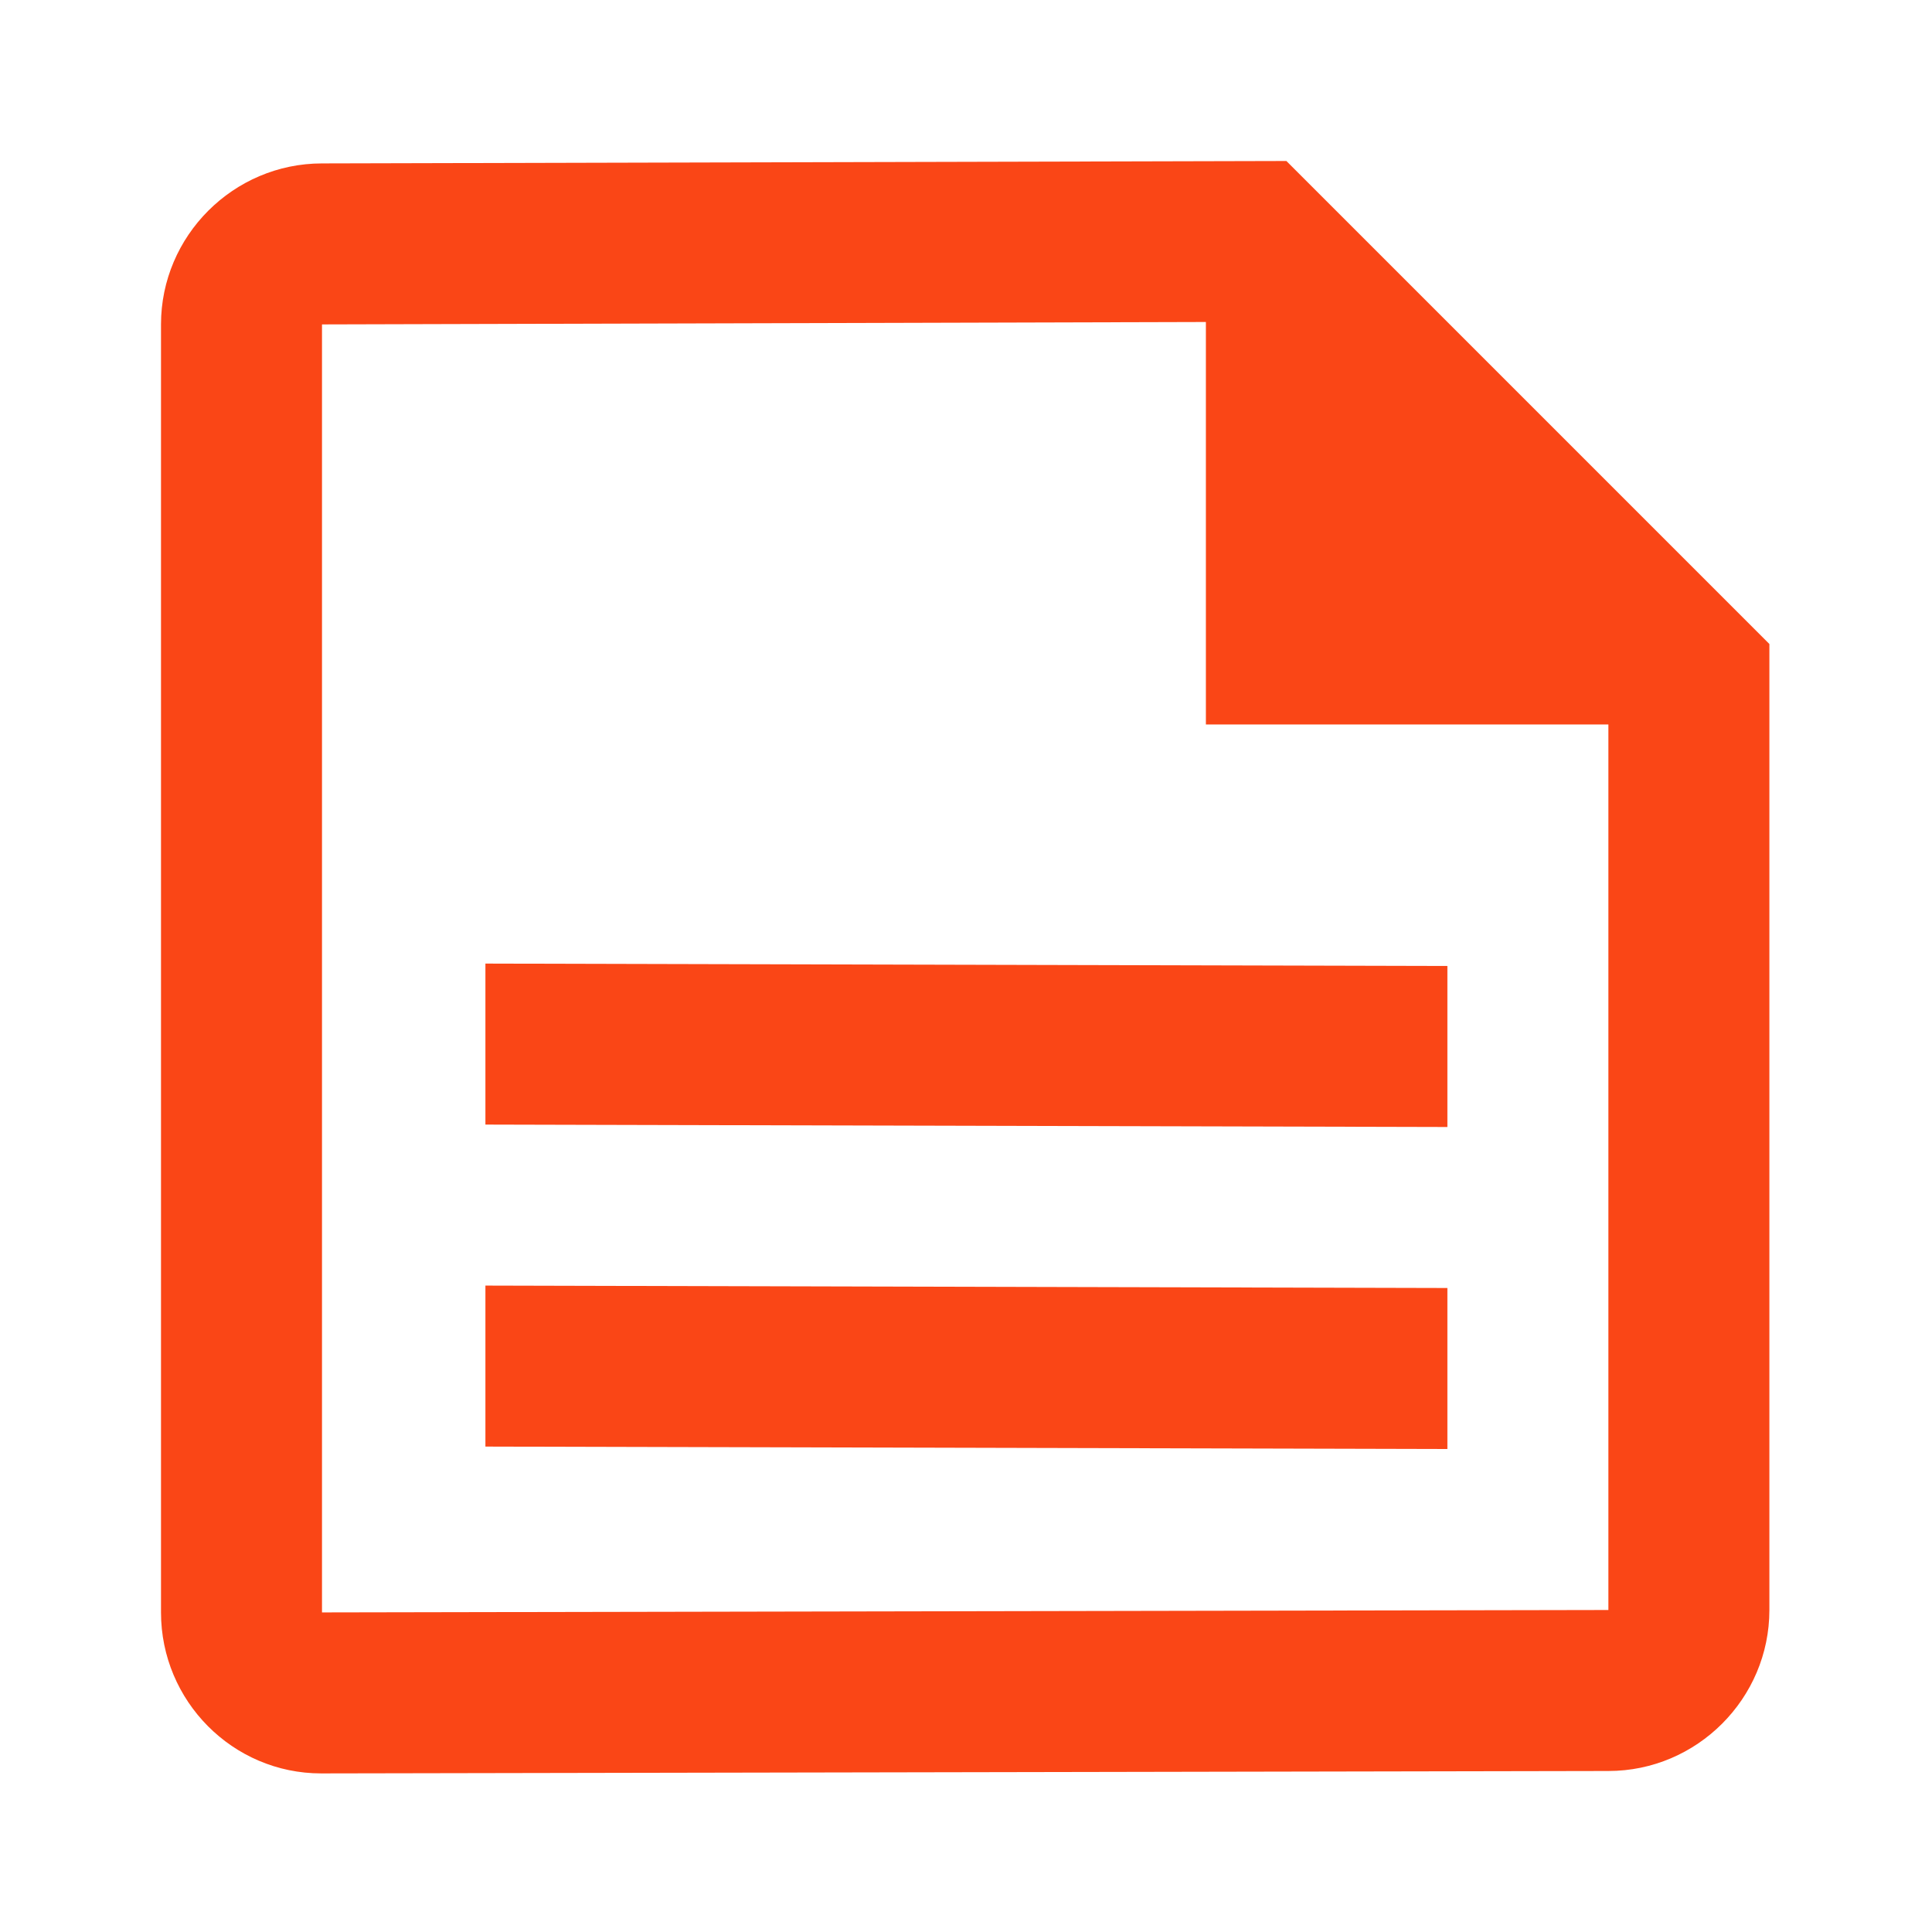 <?xml version="1.0" encoding="UTF-8" standalone="no"?><!DOCTYPE svg PUBLIC "-//W3C//DTD SVG 1.1//EN" "http://www.w3.org/Graphics/SVG/1.1/DTD/svg11.dtd"><svg width="24" height="24" viewBox="0 0 24 24" version="1.1" xmlns="http://www.w3.org/2000/svg" xmlns:xlink="http://www.w3.org/1999/xlink" xml:space="preserve" xmlns:serif="http://www.serif.com/" style="fill-rule:evenodd;clip-rule:evenodd;stroke-linejoin:round;stroke-miterlimit:1.414;"><rect x="0" y="0" width="24" height="24" style="fill:none;"/><path fill="#FA4616" d="M6.03,15.97l11.95,0.03l0,2l-11.95,-0.03l0,-2Zm0,-4l11.95,0.03l0,2l-11.95,-0.03l0,-2Zm9.95,-9.97l-11.98,0.03c-1.1,0 -2,0.9 -2,2l0,16c0,1.1 0.89,2 1.99,2l15.99,-0.03c1.1,0 2,-0.9 2,-2l0,-12l-6,-6Zm4,18l-15.98,0.03l0,-16l10.98,-0.03l0,5l5,0l0,11Z" style="fill-rule:nonzero;"/></svg>
